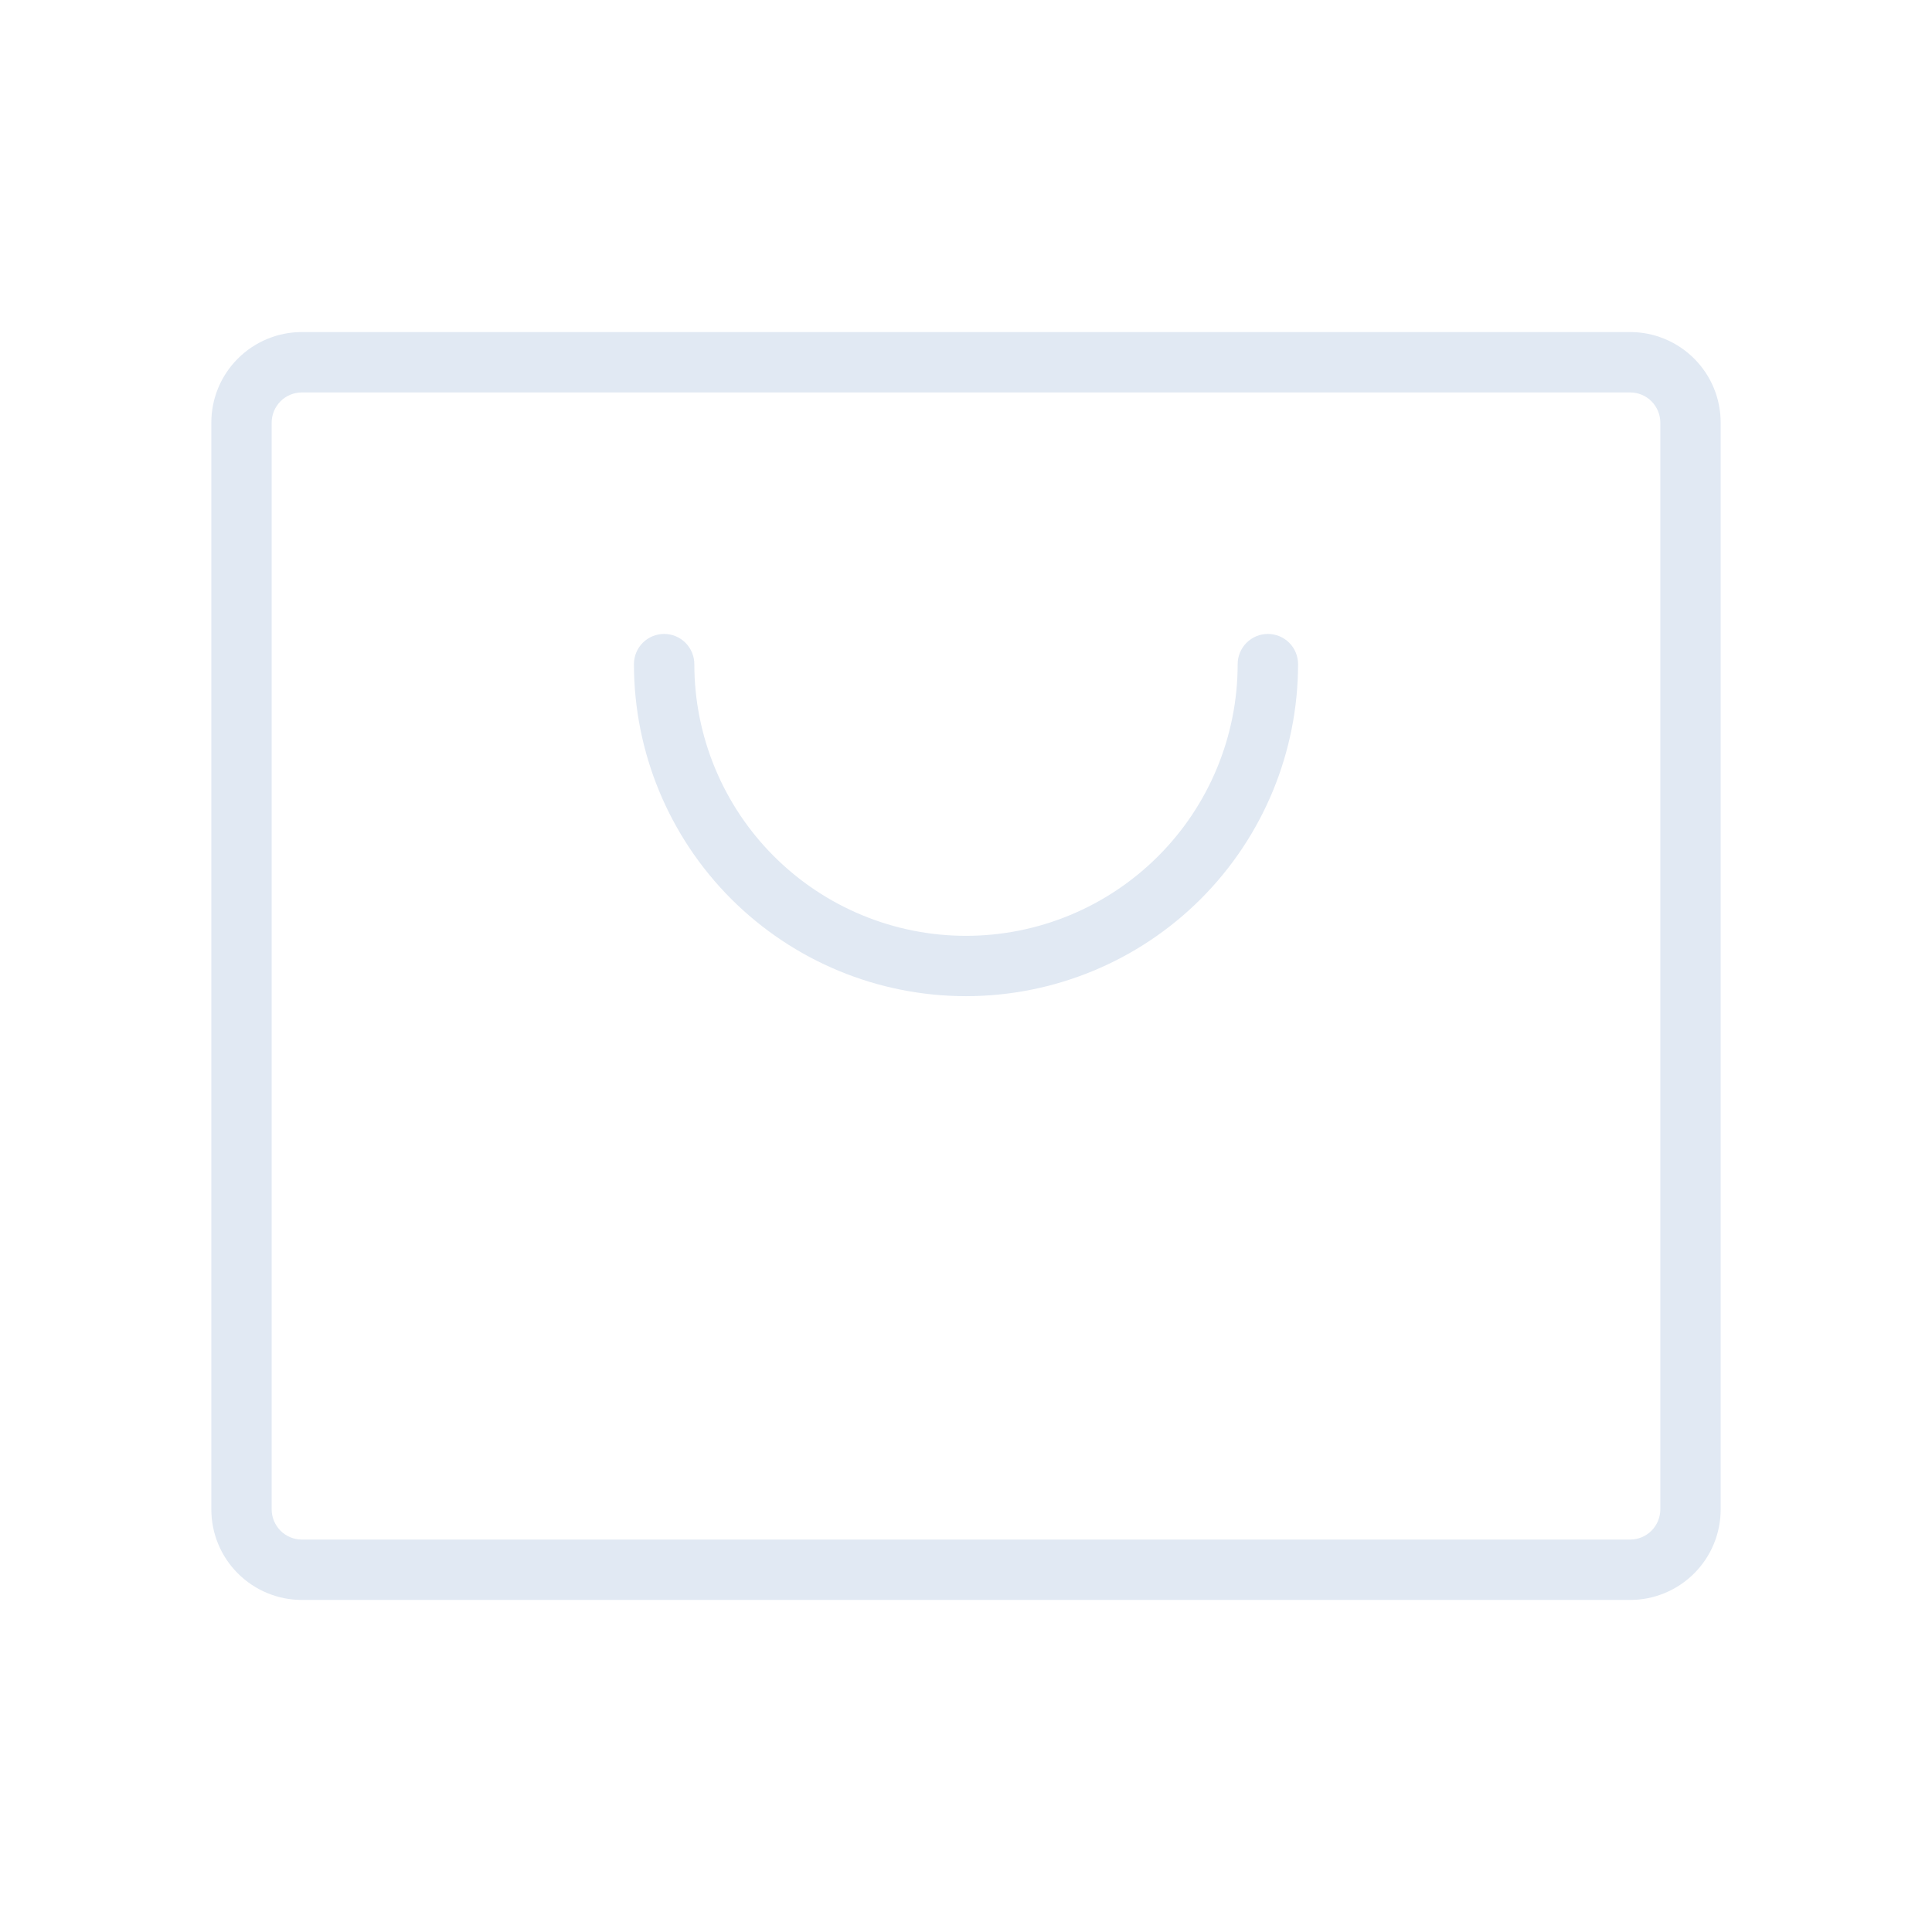 <?xml version="1.0" encoding="UTF-8"?> <svg xmlns="http://www.w3.org/2000/svg" width="39" height="39" viewBox="0 0 39 39" fill="none"><path d="M32.906 6.703H6.094C5.609 6.703 5.144 6.896 4.801 7.239C4.458 7.581 4.266 8.046 4.266 8.531V30.469C4.266 30.954 4.458 31.419 4.801 31.761C5.144 32.104 5.609 32.297 6.094 32.297H32.906C33.391 32.297 33.856 32.104 34.199 31.761C34.542 31.419 34.734 30.954 34.734 30.469V8.531C34.734 8.046 34.542 7.581 34.199 7.239C33.856 6.896 33.391 6.703 32.906 6.703ZM33.516 30.469C33.516 30.63 33.451 30.785 33.337 30.9C33.223 31.014 33.068 31.078 32.906 31.078H6.094C5.932 31.078 5.777 31.014 5.663 30.9C5.549 30.785 5.484 30.63 5.484 30.469V8.531C5.484 8.37 5.549 8.215 5.663 8.1C5.777 7.986 5.932 7.922 6.094 7.922H32.906C33.068 7.922 33.223 7.986 33.337 8.1C33.451 8.215 33.516 8.37 33.516 8.531V30.469ZM26.203 13.406C26.203 15.184 25.497 16.889 24.24 18.146C22.983 19.403 21.278 20.109 19.5 20.109C17.722 20.109 16.017 19.403 14.76 18.146C13.503 16.889 12.797 15.184 12.797 13.406C12.797 13.245 12.861 13.09 12.975 12.975C13.09 12.861 13.245 12.797 13.406 12.797C13.568 12.797 13.723 12.861 13.837 12.975C13.951 13.09 14.016 13.245 14.016 13.406C14.016 14.861 14.593 16.256 15.622 17.284C16.651 18.313 18.046 18.891 19.5 18.891C20.954 18.891 22.349 18.313 23.378 17.284C24.407 16.256 24.984 14.861 24.984 13.406C24.984 13.245 25.049 13.09 25.163 12.975C25.277 12.861 25.432 12.797 25.594 12.797C25.755 12.797 25.91 12.861 26.025 12.975C26.139 13.09 26.203 13.245 26.203 13.406Z" fill="#E1E9F3"></path></svg> 
